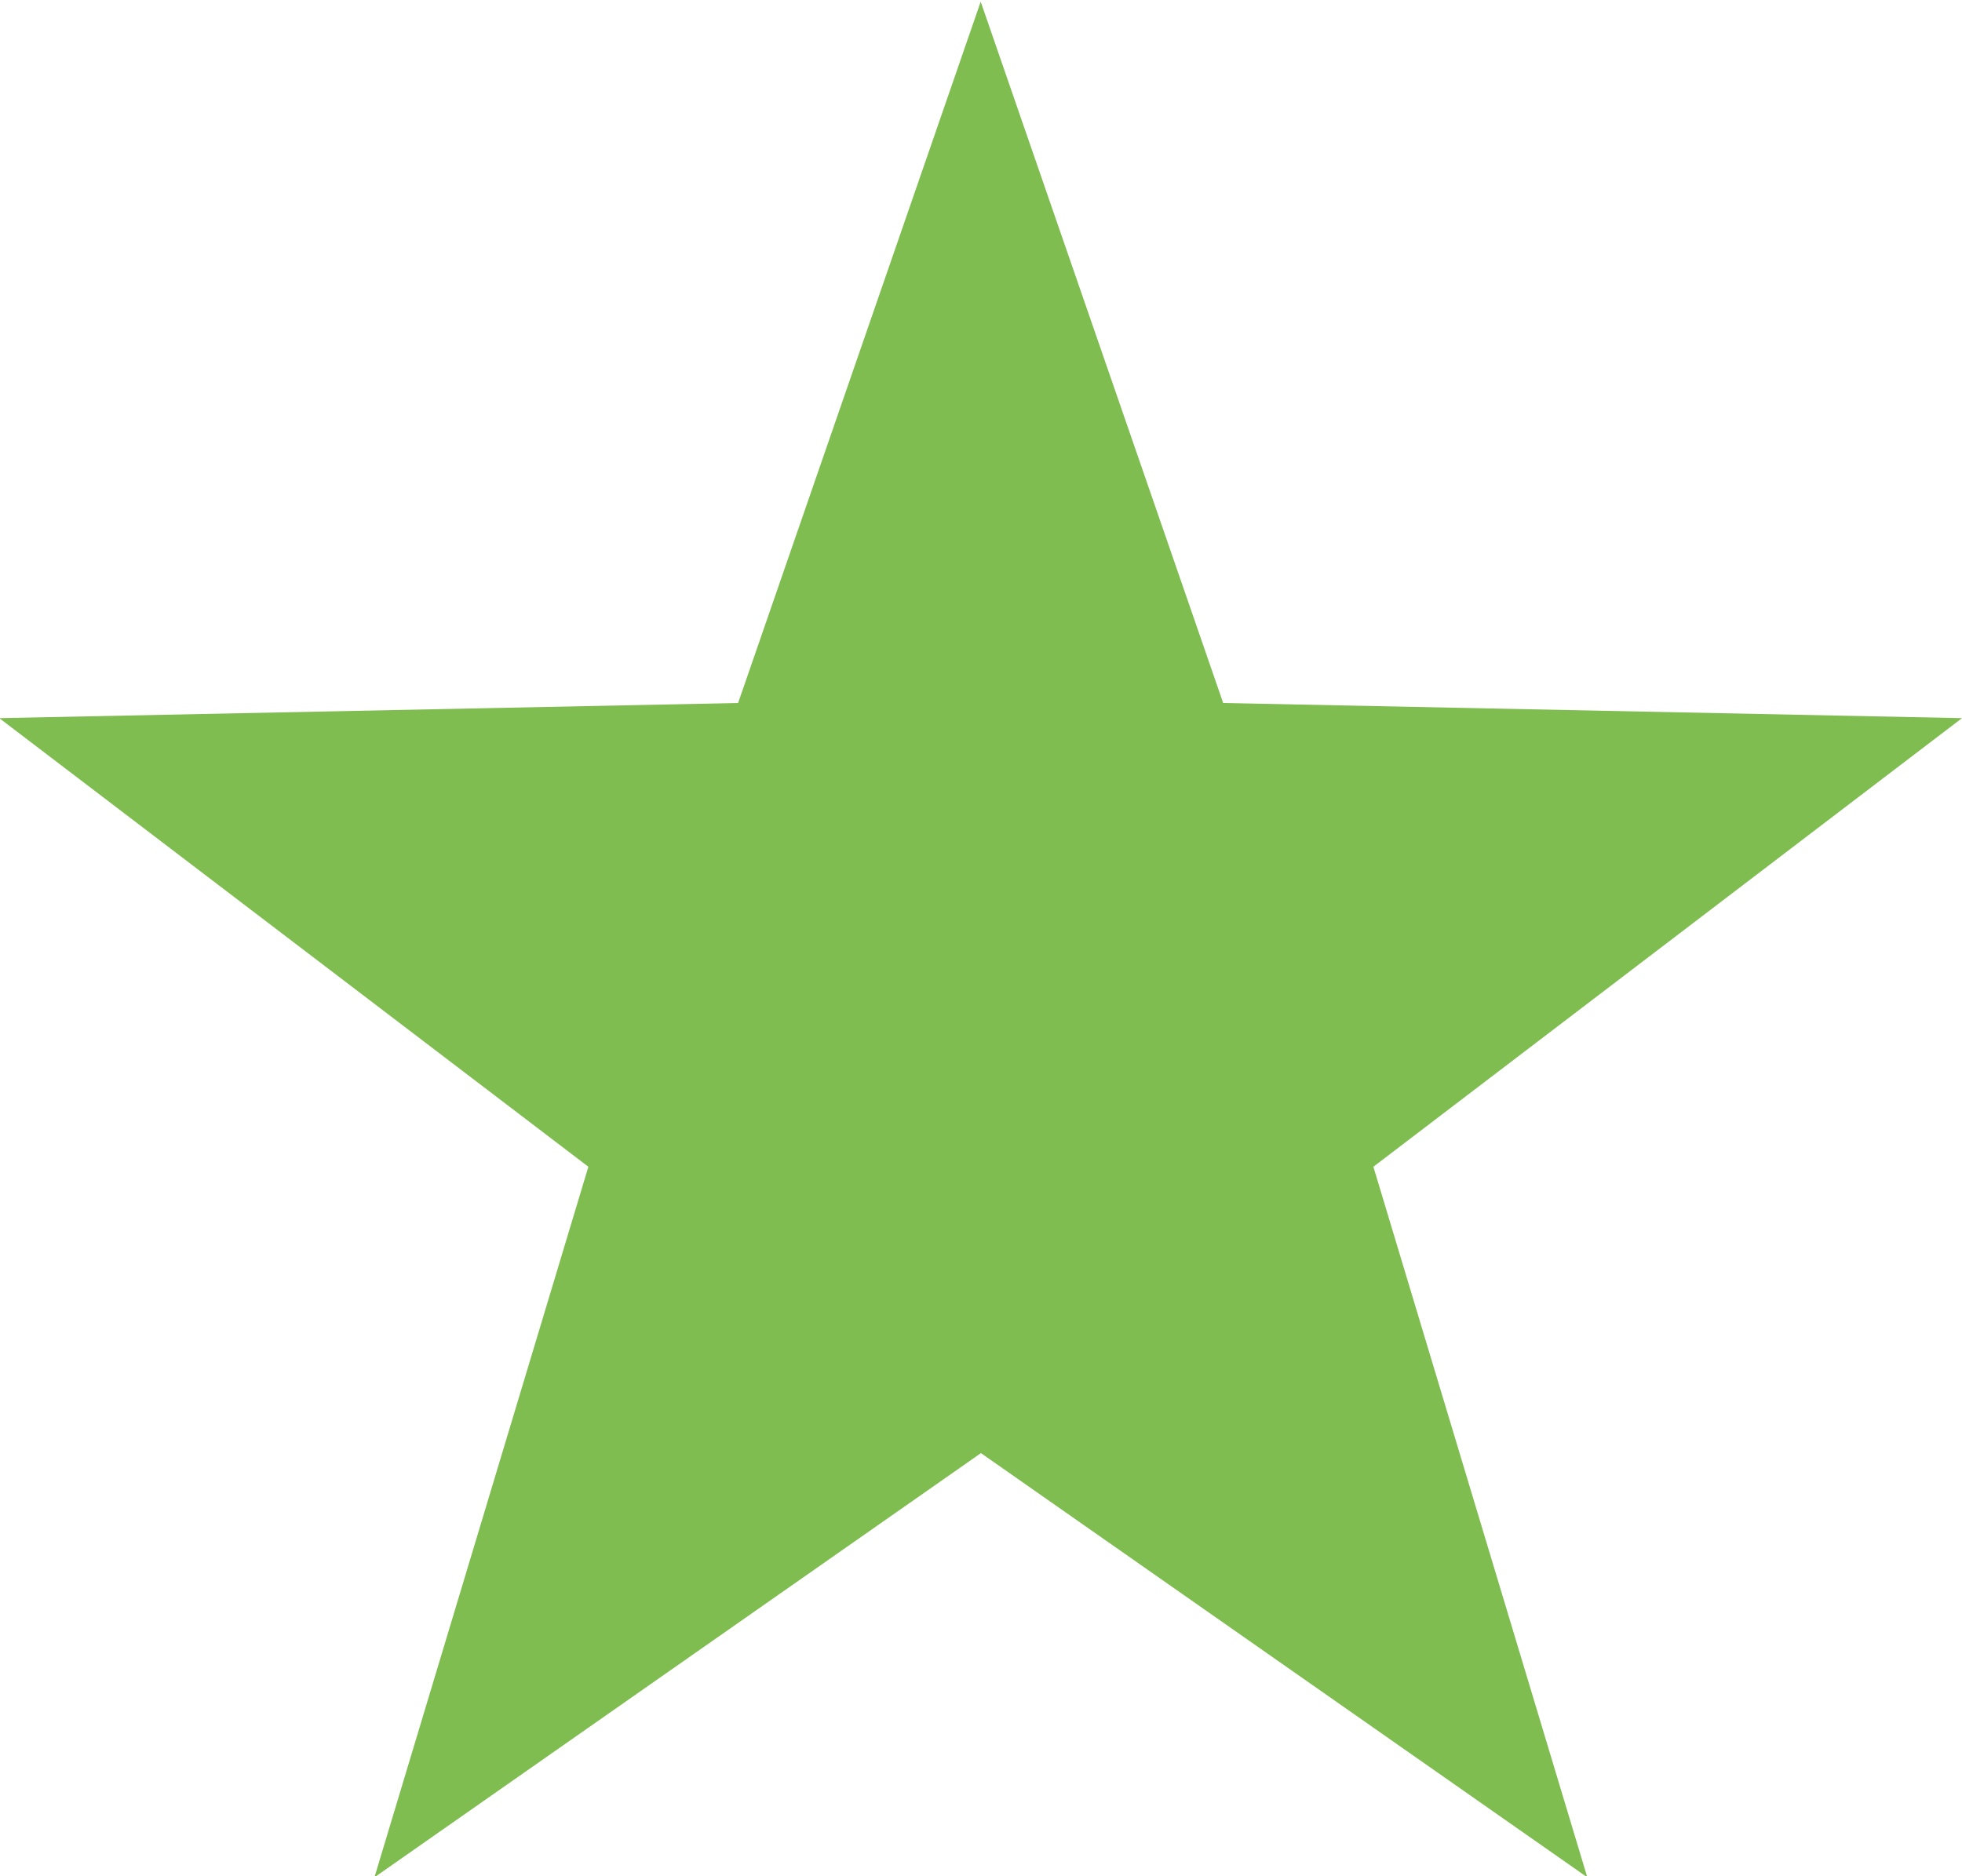 <svg xmlns="http://www.w3.org/2000/svg" width="100%" height="100%" viewBox="0 0 16.563 15.844">
<defs>
    <style>
      .cls-1 {
        fill: #7fbd51;
        fill-rule: evenodd;
      }
    </style>
  </defs>
  <path id="star" class="cls-1" d="M480.685,134.92l2.047,5.922,6.237,0.128L484,144.758l1.806,6-5.119-3.582-5.12,3.582,1.806-6L472.4,140.97l6.237-.128Z" transform="translate(-472.406 -134.906)"/>
</svg>
